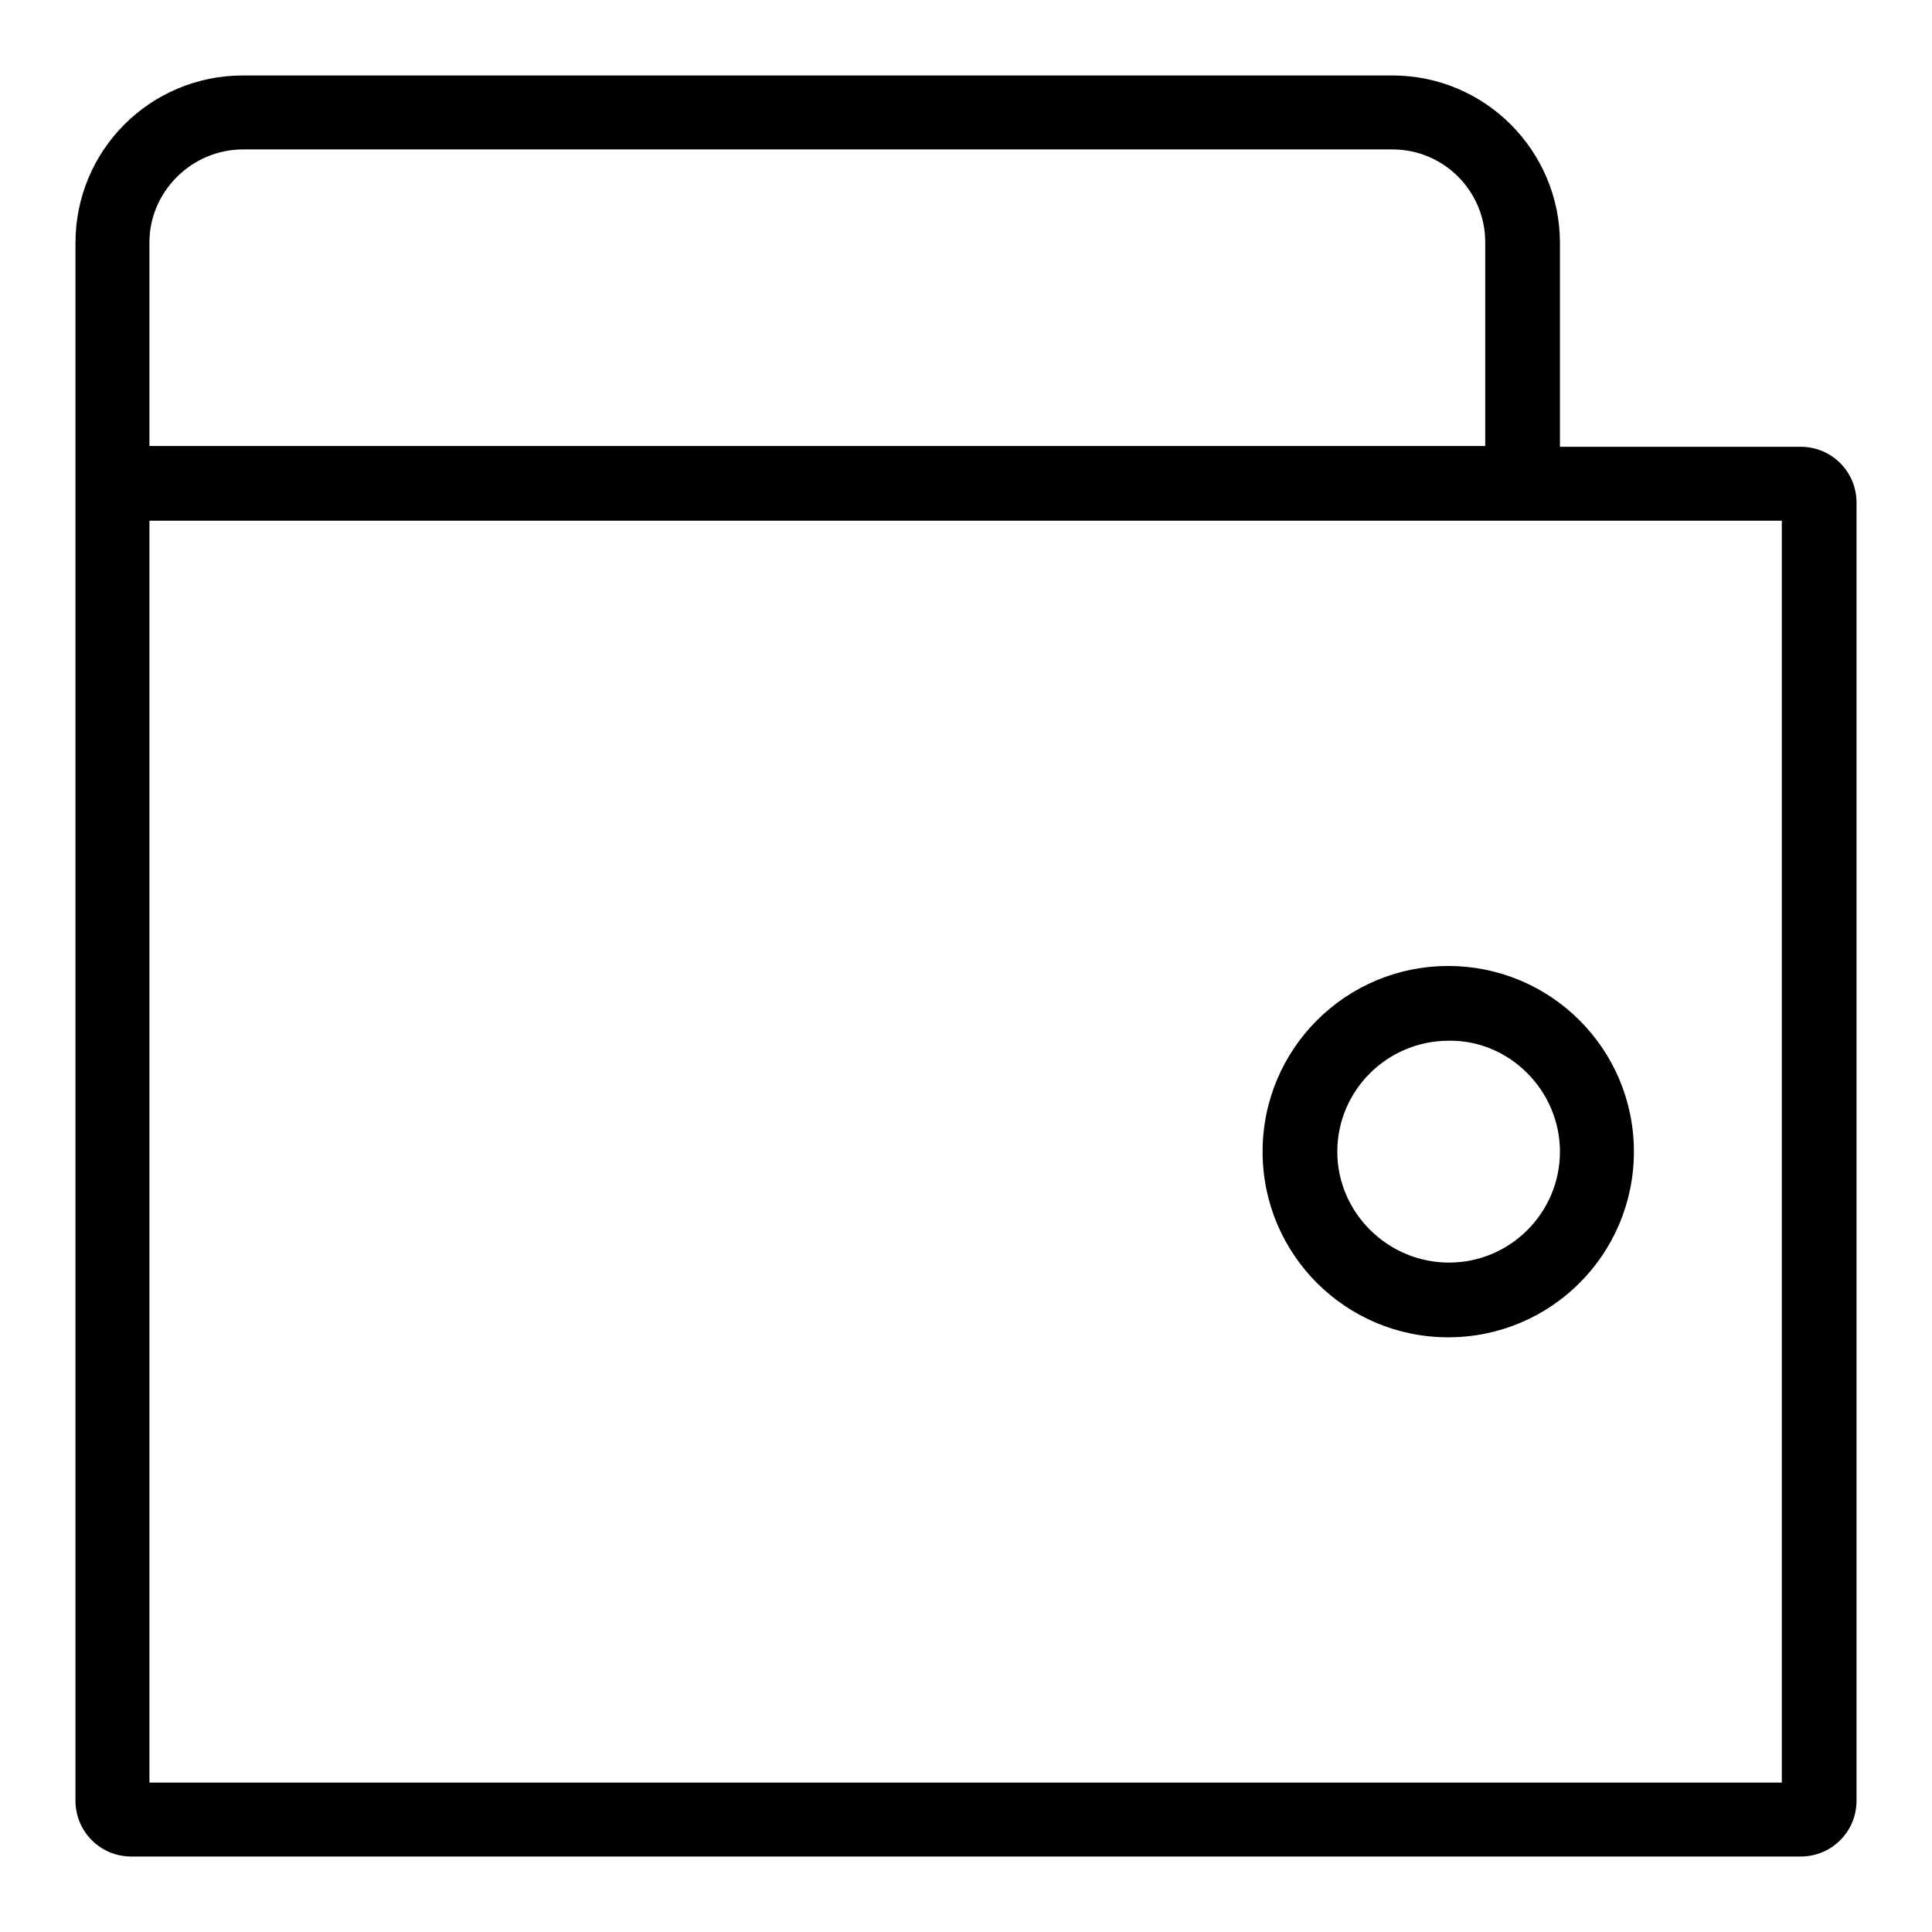 <?xml version="1.0" encoding="utf-8"?>
<!-- Svg Vector Icons : http://www.onlinewebfonts.com/icon -->
<!DOCTYPE svg PUBLIC "-//W3C//DTD SVG 1.1//EN" "http://www.w3.org/Graphics/SVG/1.1/DTD/svg11.dtd">
<svg version="1.1" xmlns="http://www.w3.org/2000/svg" xmlns:xlink="http://www.w3.org/1999/xlink" x="0px" y="0px" viewBox="0 0 256 256" enable-background="new 0 0 256 256" xml:space="preserve">
<g> <path fill="#000000" d="M238.6,59.2h-31.9v-27c0-12.2-9.9-22.2-22.2-22.2H32.2C19.9,10,10,19.9,10,32.2v206.4 c0,4.1,3.3,7.4,7.4,7.4h221.2c4.1,0,7.4-3.3,7.4-7.4v-172C246,62.5,242.7,59.2,238.6,59.2L238.6,59.2z M32.2,19.8h152.3 c6.8,0,12.3,5.5,12.3,12.3v27h-177v-27C19.8,25.4,25.4,19.8,32.2,19.8z M236.2,236.2H19.8V69h216.3V236.2z M167.3,152.6 c0,13.6,11,24.6,24.6,24.6c13.6,0,24.6-11,24.6-24.6c0-13.6-11-24.6-24.6-24.6C178.3,128,167.3,139,167.3,152.6z M206.7,152.6 c0,8.1-6.6,14.7-14.7,14.7c-8.1,0-14.8-6.6-14.8-14.7c0-8.1,6.6-14.7,14.8-14.7C200,137.8,206.7,144.5,206.7,152.6L206.7,152.6z"/></g>
</svg>